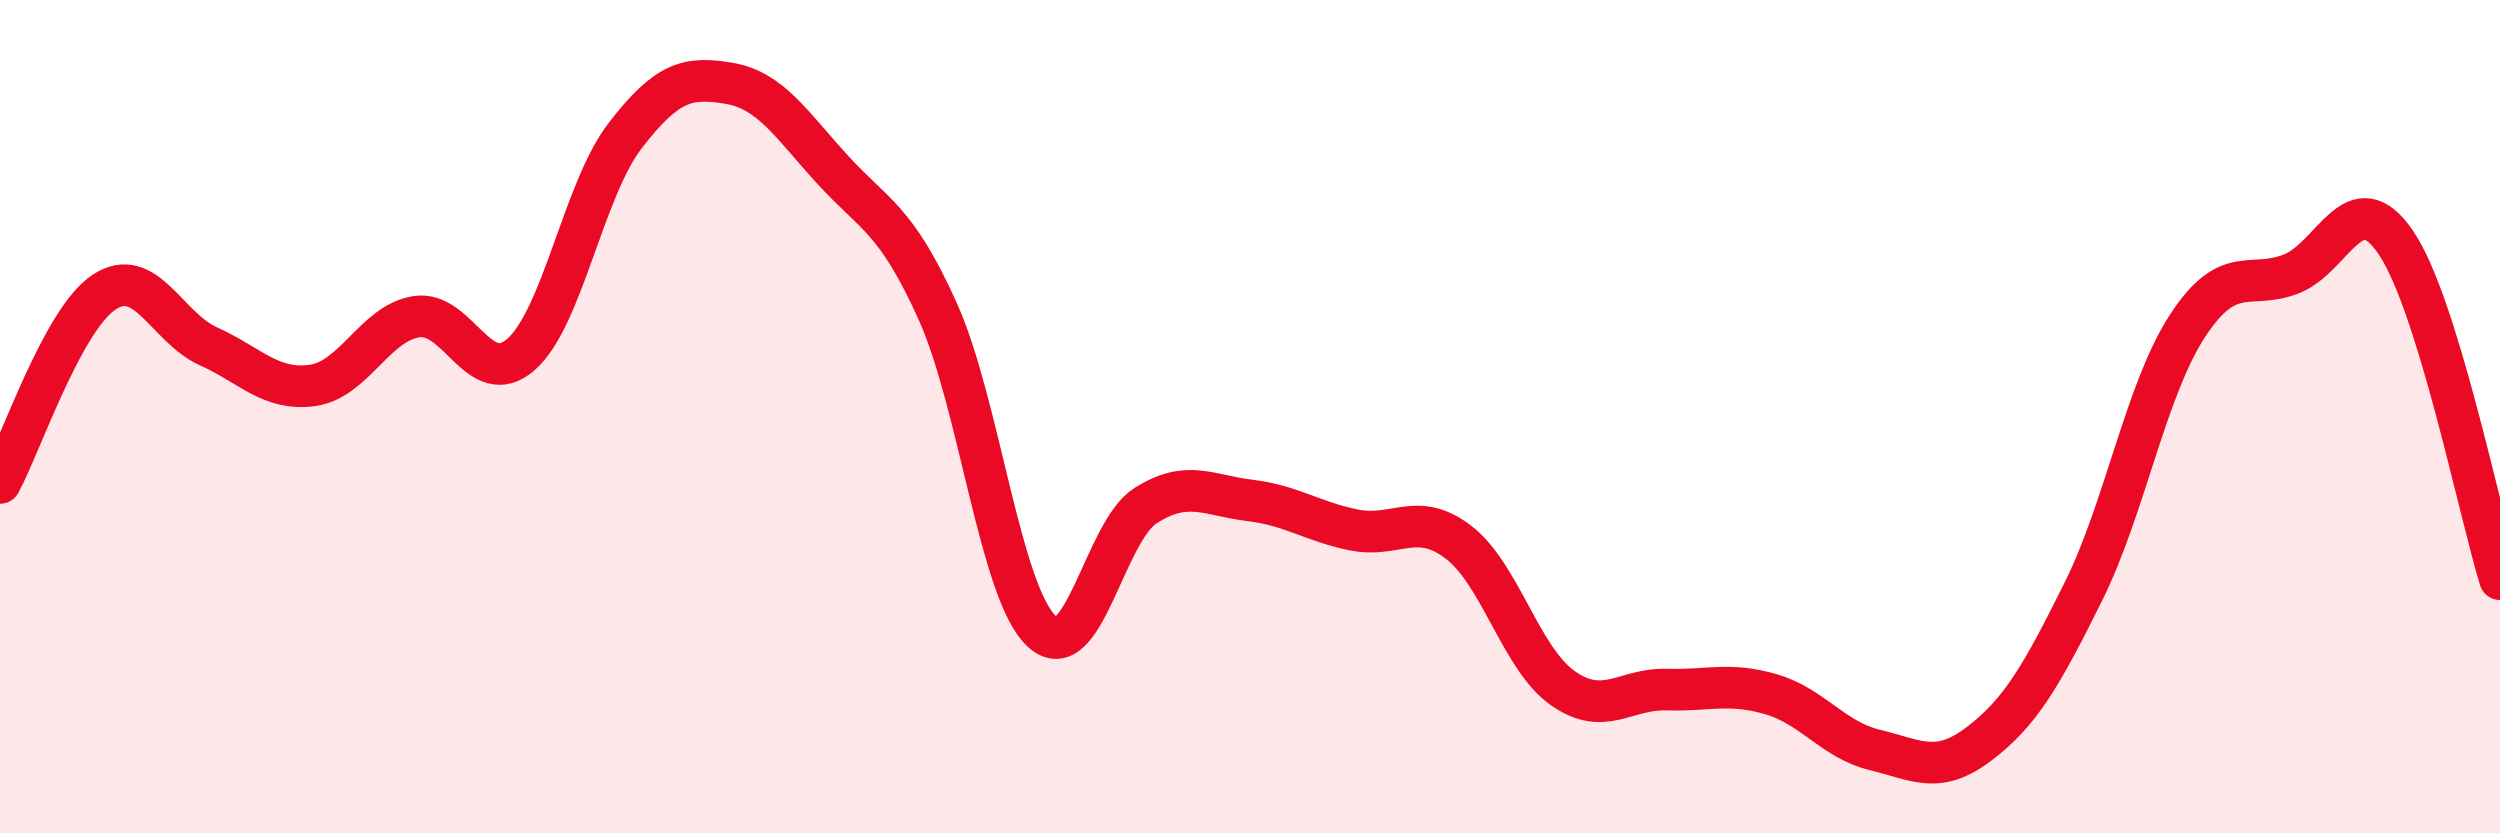 
    <svg width="60" height="20" viewBox="0 0 60 20" xmlns="http://www.w3.org/2000/svg">
      <path
        d="M 0,11.59 C 0.5,10.67 1.5,7.67 2.5,7.01 C 3.5,6.35 4,7.86 5,8.31 C 6,8.76 6.5,9.39 7.5,9.25 C 8.5,9.11 9,7.75 10,7.6 C 11,7.45 11.5,9.38 12.5,8.51 C 13.5,7.64 14,4.56 15,3.26 C 16,1.96 16.5,1.83 17.5,2 C 18.5,2.17 19,3 20,4.09 C 21,5.18 21.5,5.25 22.5,7.46 C 23.5,9.67 24,14.22 25,15.15 C 26,16.08 26.5,12.76 27.5,12.13 C 28.5,11.5 29,11.89 30,12.01 C 31,12.13 31.5,12.52 32.5,12.72 C 33.5,12.92 34,12.25 35,13.01 C 36,13.77 36.5,15.8 37.5,16.51 C 38.5,17.22 39,16.52 40,16.55 C 41,16.58 41.5,16.37 42.5,16.66 C 43.5,16.95 44,17.76 45,18 C 46,18.24 46.5,18.61 47.5,17.85 C 48.5,17.09 49,16.21 50,14.2 C 51,12.19 51.5,9.35 52.5,7.82 C 53.5,6.29 54,6.97 55,6.57 C 56,6.17 56.5,4.35 57.5,5.82 C 58.5,7.29 59.5,12.28 60,13.9L60 20L0 20Z"
        fill="#EB0A25"
        opacity="0.1"
        stroke-linecap="round"
        stroke-linejoin="round"
      />
      <path
        d="M 0,11.59 C 0.5,10.67 1.5,7.67 2.5,7.01 C 3.5,6.35 4,7.86 5,8.31 C 6,8.76 6.5,9.39 7.5,9.25 C 8.5,9.11 9,7.75 10,7.6 C 11,7.45 11.5,9.38 12.5,8.51 C 13.5,7.64 14,4.56 15,3.26 C 16,1.96 16.5,1.83 17.5,2 C 18.5,2.17 19,3 20,4.09 C 21,5.18 21.5,5.25 22.5,7.46 C 23.5,9.67 24,14.22 25,15.15 C 26,16.08 26.5,12.76 27.5,12.13 C 28.5,11.5 29,11.89 30,12.01 C 31,12.13 31.5,12.52 32.5,12.72 C 33.5,12.92 34,12.25 35,13.01 C 36,13.77 36.5,15.8 37.5,16.51 C 38.5,17.22 39,16.52 40,16.55 C 41,16.58 41.5,16.37 42.5,16.66 C 43.5,16.95 44,17.76 45,18 C 46,18.24 46.5,18.61 47.5,17.85 C 48.5,17.09 49,16.21 50,14.2 C 51,12.19 51.5,9.35 52.5,7.82 C 53.5,6.29 54,6.97 55,6.57 C 56,6.17 56.5,4.35 57.5,5.82 C 58.5,7.29 59.5,12.28 60,13.9"
        stroke="#EB0A25"
        stroke-width="1"
        fill="none"
        stroke-linecap="round"
        stroke-linejoin="round"
      />
    </svg>
  